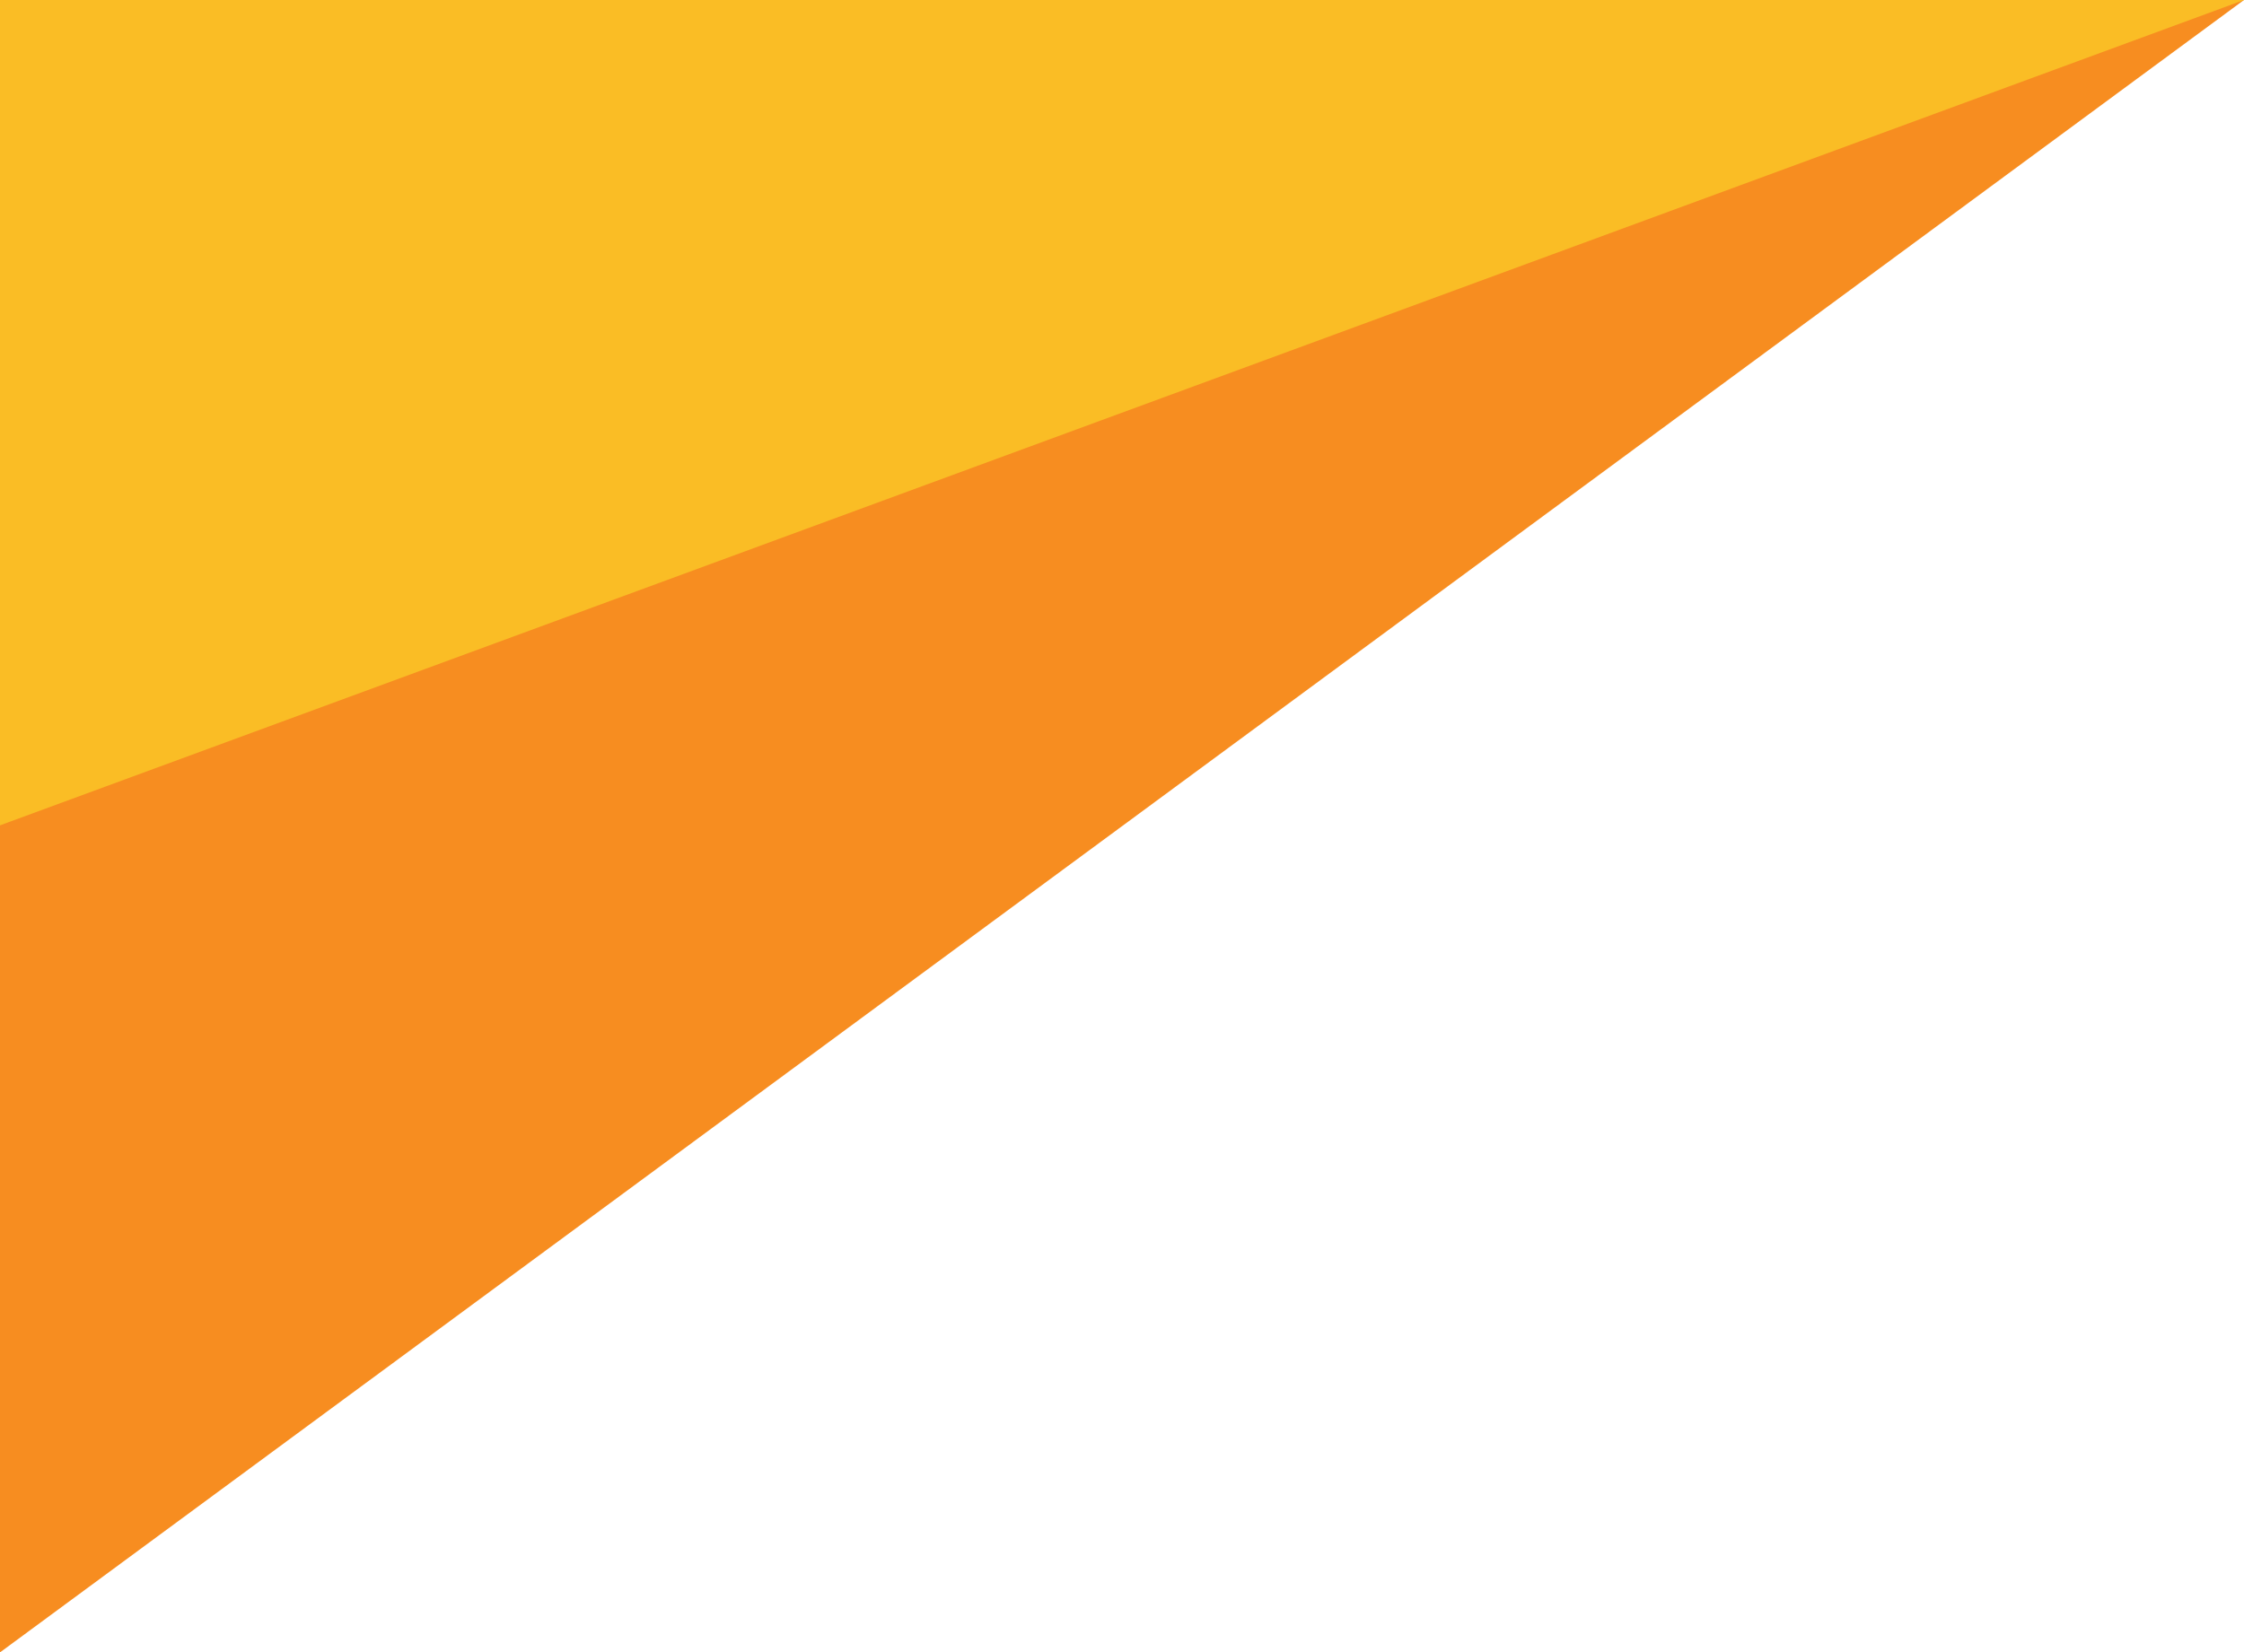 <?xml version="1.0" encoding="utf-8"?>
<!-- Generator: Adobe Illustrator 15.0.0, SVG Export Plug-In . SVG Version: 6.00 Build 0)  -->
<!DOCTYPE svg PUBLIC "-//W3C//DTD SVG 1.1//EN" "http://www.w3.org/Graphics/SVG/1.1/DTD/svg11.dtd">
<svg version="1.1" preserveAspectRatio="none" id="Layer_1" xmlns="http://www.w3.org/2000/svg" xmlns:xlink="http://www.w3.org/1999/xlink" x="0px" y="0px"
	 width="255.209px" height="187.98px" viewBox="0 0 255.209 187.98" enable-background="new 0 0 255.209 187.98"
	 xml:space="preserve">
<g>
	<polygon fill="#F78D20" points="0,0 0,187.98 255.209,0 	"/>
</g>
<g>
	<polygon fill="#FABD25" points="0,0 0,93.894 255.209,0 	"/>
</g>
</svg>
